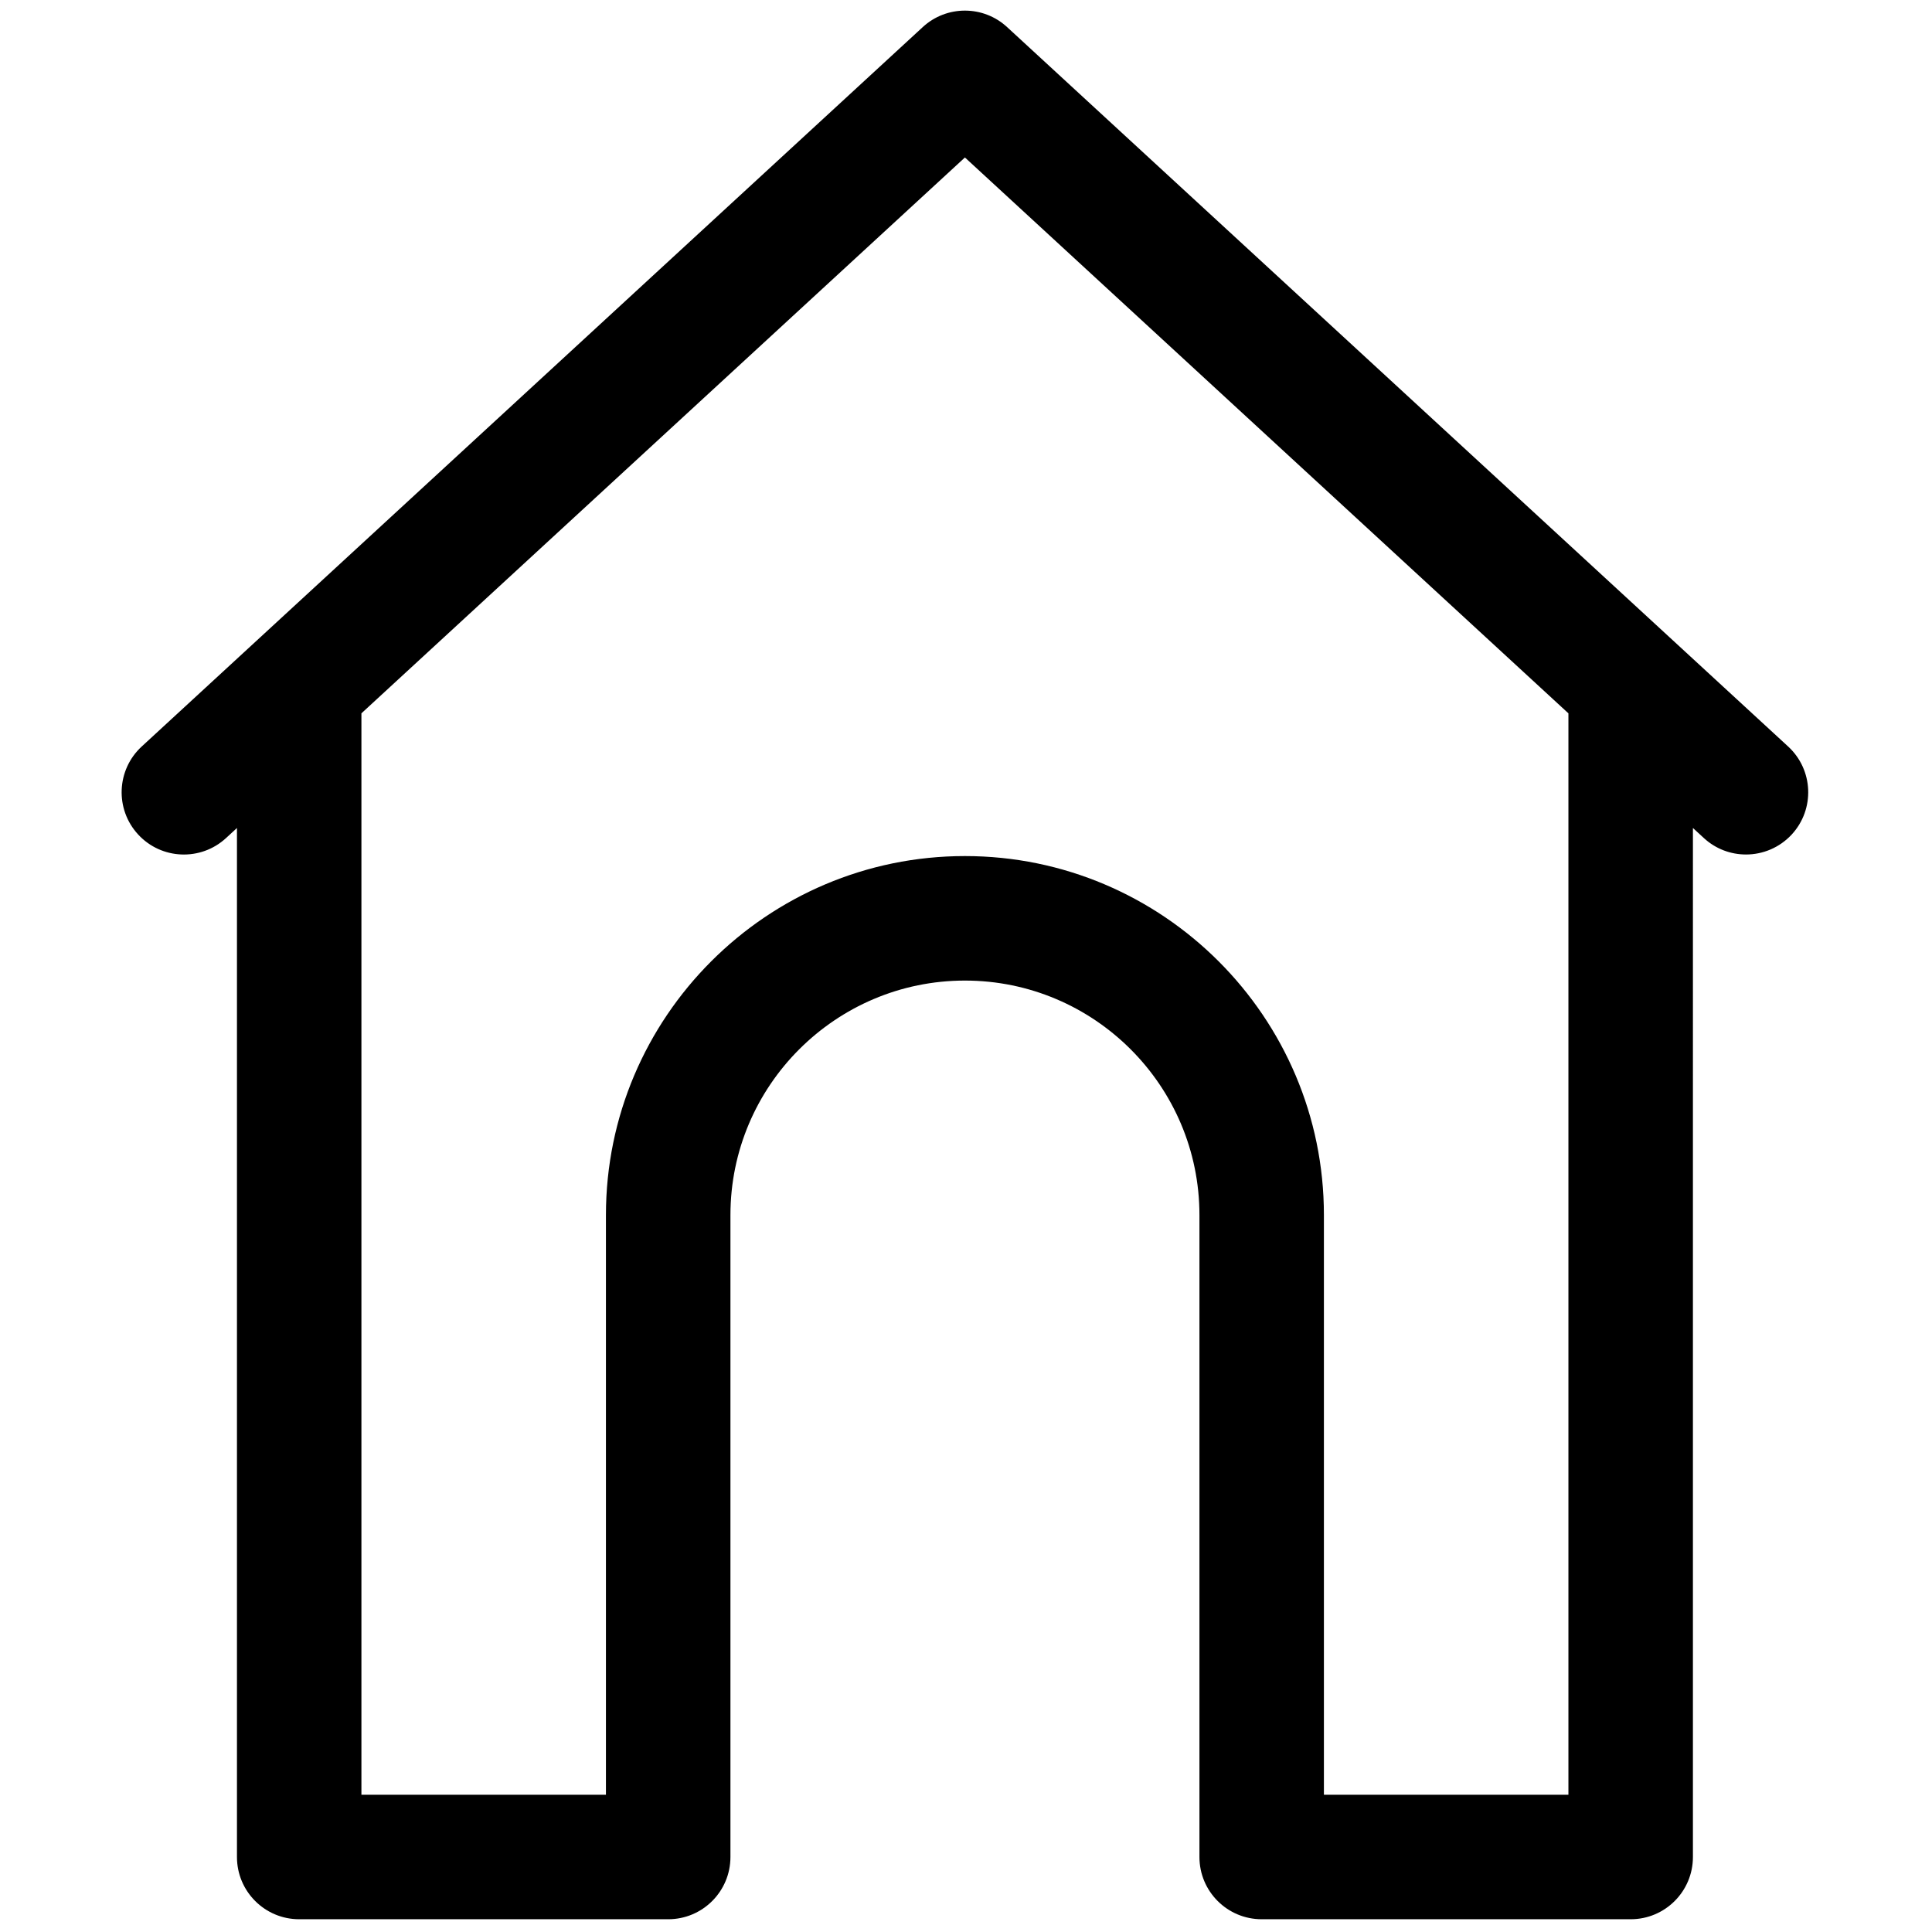 <svg xmlns="http://www.w3.org/2000/svg" xmlns:xlink="http://www.w3.org/1999/xlink" version="1.1" width="256" height="256" viewBox="0 0 256 256" xml:space="preserve">

<defs>
</defs>
<g style="stroke: none; stroke-width: 0; stroke-dasharray: none; stroke-linecap: butt; stroke-linejoin: miter; stroke-miterlimit: 10; fill: none; fill-rule: nonzero; opacity: 1;" transform="translate(1.407 1.407) scale(2.81 2.81)" >
	<path d="M 83.818 34.7 L 46.988 0.776 c -1.123 -1.035 -2.854 -1.035 -3.976 0 L 6.182 34.7 c -1.192 1.098 -1.269 2.955 -0.171 4.147 c 1.097 1.193 2.955 1.269 4.147 0.171 l 0.515 -0.475 v 48.523 c 0 1.621 1.314 2.935 2.935 2.935 h 17.4 c 1.621 0 2.935 -1.314 2.935 -2.935 v -30.27 c 0 -6.097 4.961 -11.058 11.058 -11.058 c 6.097 0 11.058 4.961 11.058 11.058 v 30.27 c 0 1.621 1.314 2.935 2.935 2.935 h 17.4 c 1.621 0 2.935 -1.314 2.935 -2.935 V 38.543 l 0.515 0.474 c 0.564 0.52 1.276 0.776 1.987 0.776 c 0.792 0 1.581 -0.319 2.16 -0.946 C 85.087 37.655 85.011 35.798 83.818 34.7 z M 73.458 84.13 h -11.53 V 56.795 c 0 -9.334 -7.594 -16.928 -16.928 -16.928 c -9.334 0 -16.928 7.594 -16.928 16.928 V 84.13 h -11.53 V 33.136 L 45 6.925 l 28.458 26.212 V 84.13 z" style="stroke: none; stroke-width: 1; stroke-dasharray: none; stroke-linecap: butt; stroke-linejoin: miter; stroke-miterlimit: 10; fill: rgb(0,0,0); fill-rule: nonzero; opacity: 1;" transform=" matrix(1 0 0 1 0 0) " stroke-linecap="round" />
</g>
</svg>